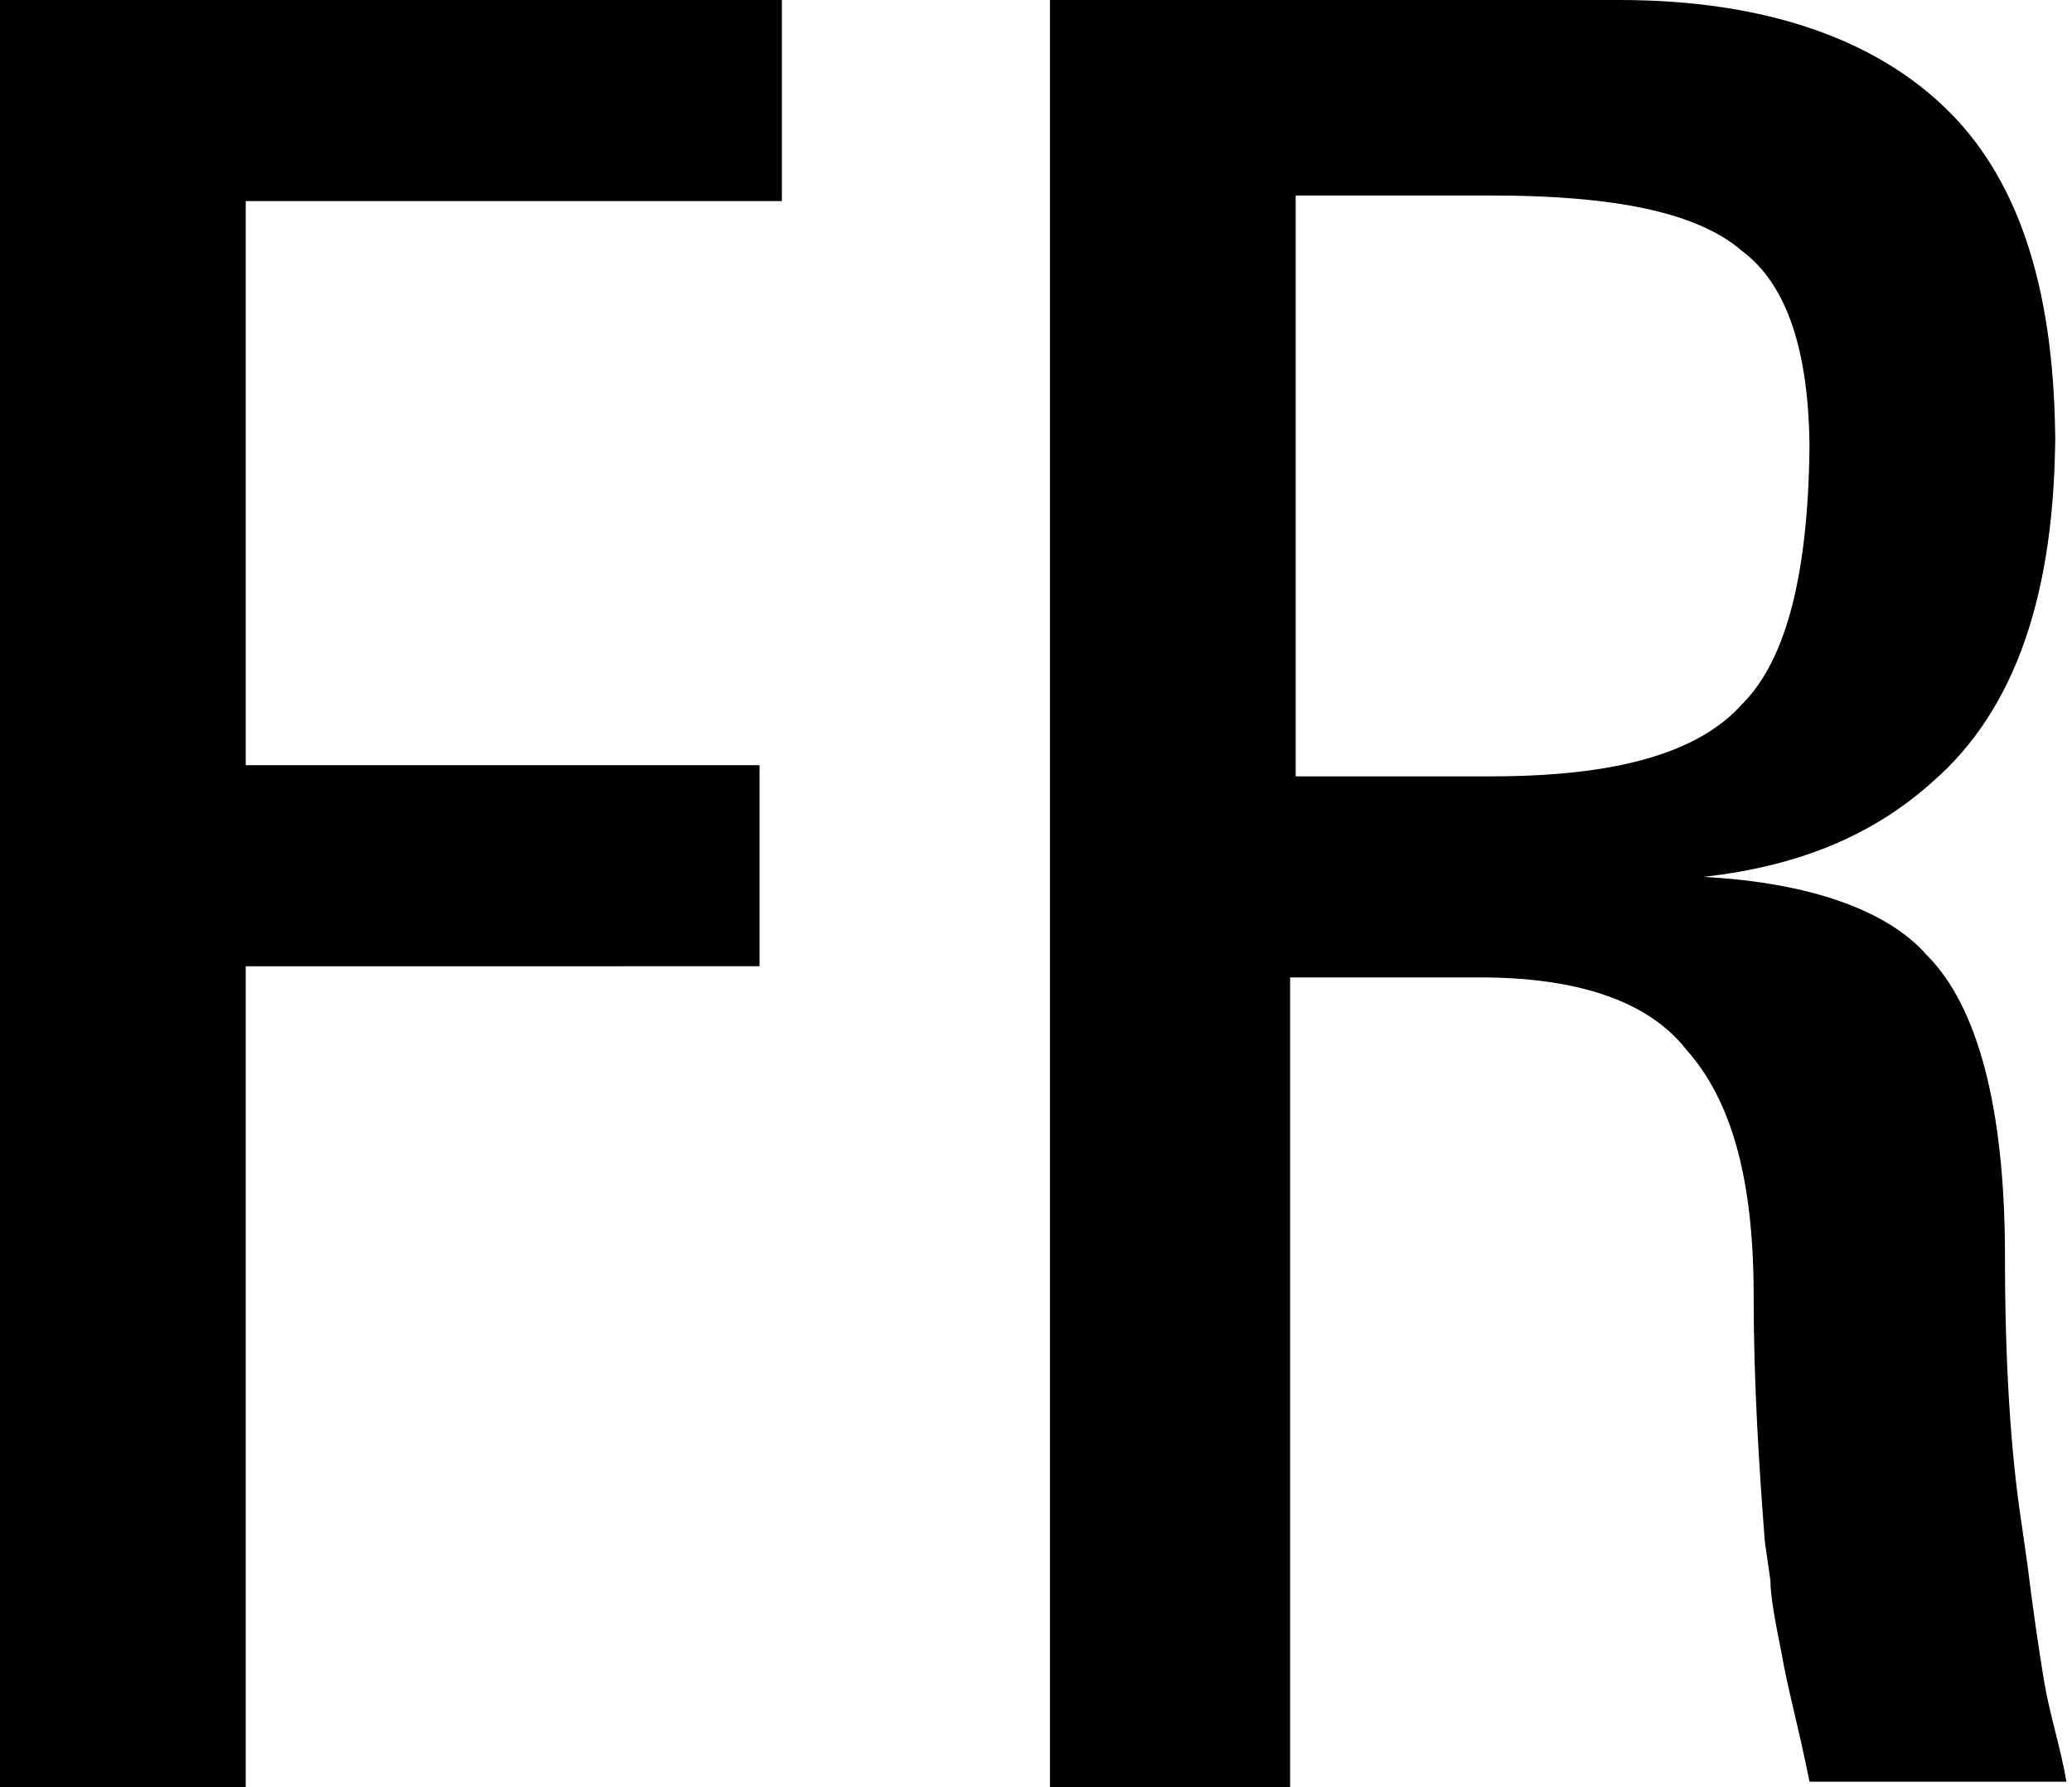 <?xml version="1.0" encoding="utf-8"?>
<!-- Generator: Adobe Illustrator 24.3.0, SVG Export Plug-In . SVG Version: 6.00 Build 0)  -->
<svg version="1.1" id="Layer_1" xmlns="http://www.w3.org/2000/svg" xmlns:xlink="http://www.w3.org/1999/xlink" x="0px" y="0px"
	 viewBox="0 0 37.1 32" style="enable-background:new 0 0 37.1 32;" xml:space="preserve">
<g>
	<path d="M0,32V0h14v1.8v1.8H4.4v10.1h9.2v1.8v1.8H4.4V32H2.2H0z"/>
	<path d="M18.8,0H21H29c2.6,0,4.6,0.7,5.9,2s1.9,3.3,1.9,6V7.7c0,2.9-0.7,5-2.2,6.3c-1,0.9-2.3,1.5-4.1,1.7c1.9,0.1,3.3,0.6,4,1.4
		c0.9,0.9,1.4,2.7,1.4,5.4c0,1.9,0.1,3.5,0.3,4.8l0.1,0.7c0.1,0.8,0.2,1.5,0.3,2.1c0.1,0.6,0.3,1.2,0.4,1.8h-2.3h-2.3
		c-0.2-1-0.4-1.7-0.5-2.3c-0.1-0.5-0.2-1-0.2-1.3l-0.1-0.7c-0.1-1.3-0.2-2.8-0.2-4.4c0-2.1-0.4-3.5-1.2-4.4c-0.7-0.9-2-1.3-3.7-1.3
		h-3.4h0V32H21h-2.2V0z M23.2,13.9h3.5c2.2,0,3.7-0.4,4.5-1.3c0.8-0.8,1.2-2.4,1.2-4.8v0.3c0-1.8-0.4-3-1.2-3.6
		c-0.8-0.7-2.3-1-4.5-1h-3.5V13.9z"/>
</g>
</svg>
